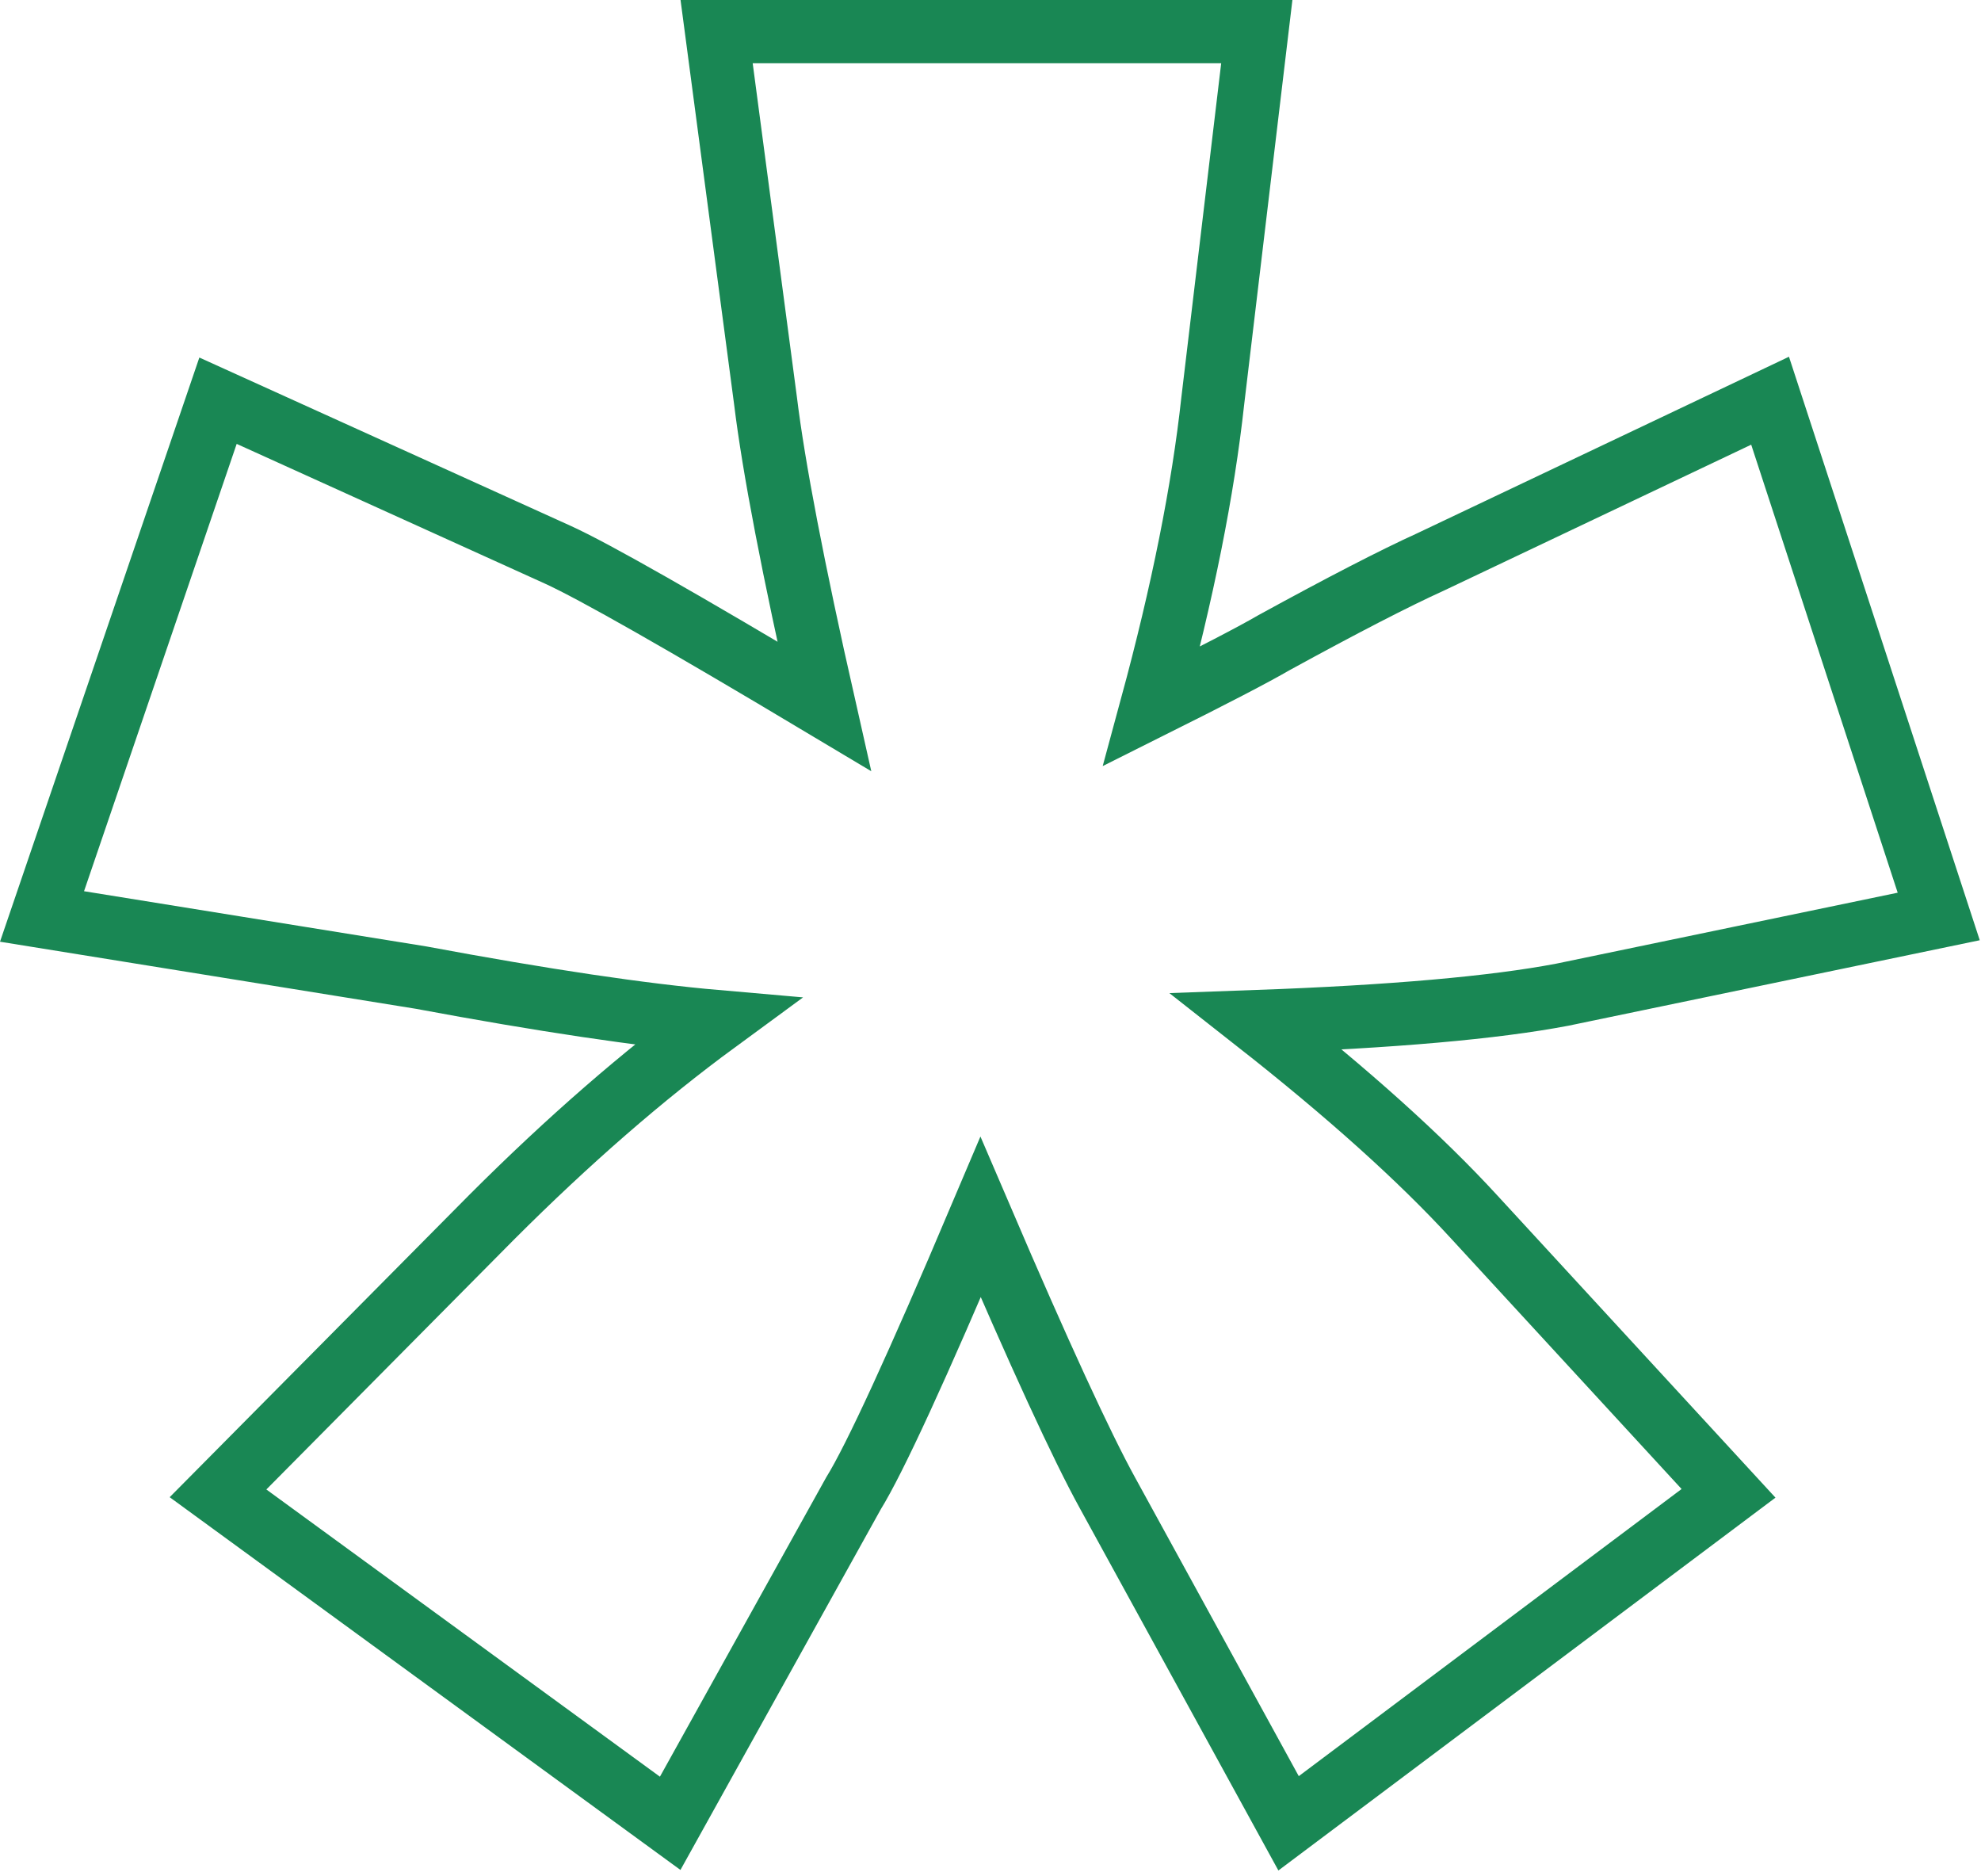 <svg width="94" height="89" viewBox="0 0 94 89" fill="none" xmlns="http://www.w3.org/2000/svg">
<path d="M34.004 1.5H59.636L57.548 19.01C57.084 23.262 56.118 28.094 54.649 33.505C57.587 32.037 59.52 31.032 60.448 30.491C63.695 28.712 66.169 27.437 67.87 26.664L83.992 19.01L91.994 43.478L74.133 47.189C70.886 47.807 66.053 48.233 59.636 48.465C63.966 51.866 67.406 54.958 69.958 57.742L82.02 70.845L61.144 86.5L52.561 70.845C51.324 68.603 49.314 64.235 46.53 57.742C43.515 64.854 41.504 69.222 40.499 70.845L31.801 86.5L10.345 70.845L23.334 57.742C26.968 54.108 30.525 51.016 34.004 48.465C30.448 48.155 25.77 47.459 19.971 46.377L1.994 43.478L10.345 19.01L26.466 26.316C28.167 27.089 32.381 29.485 39.108 33.505C37.639 27.012 36.711 22.18 36.324 19.01L34.004 1.5Z" stroke="#198754" stroke-width="3"/>
</svg>
